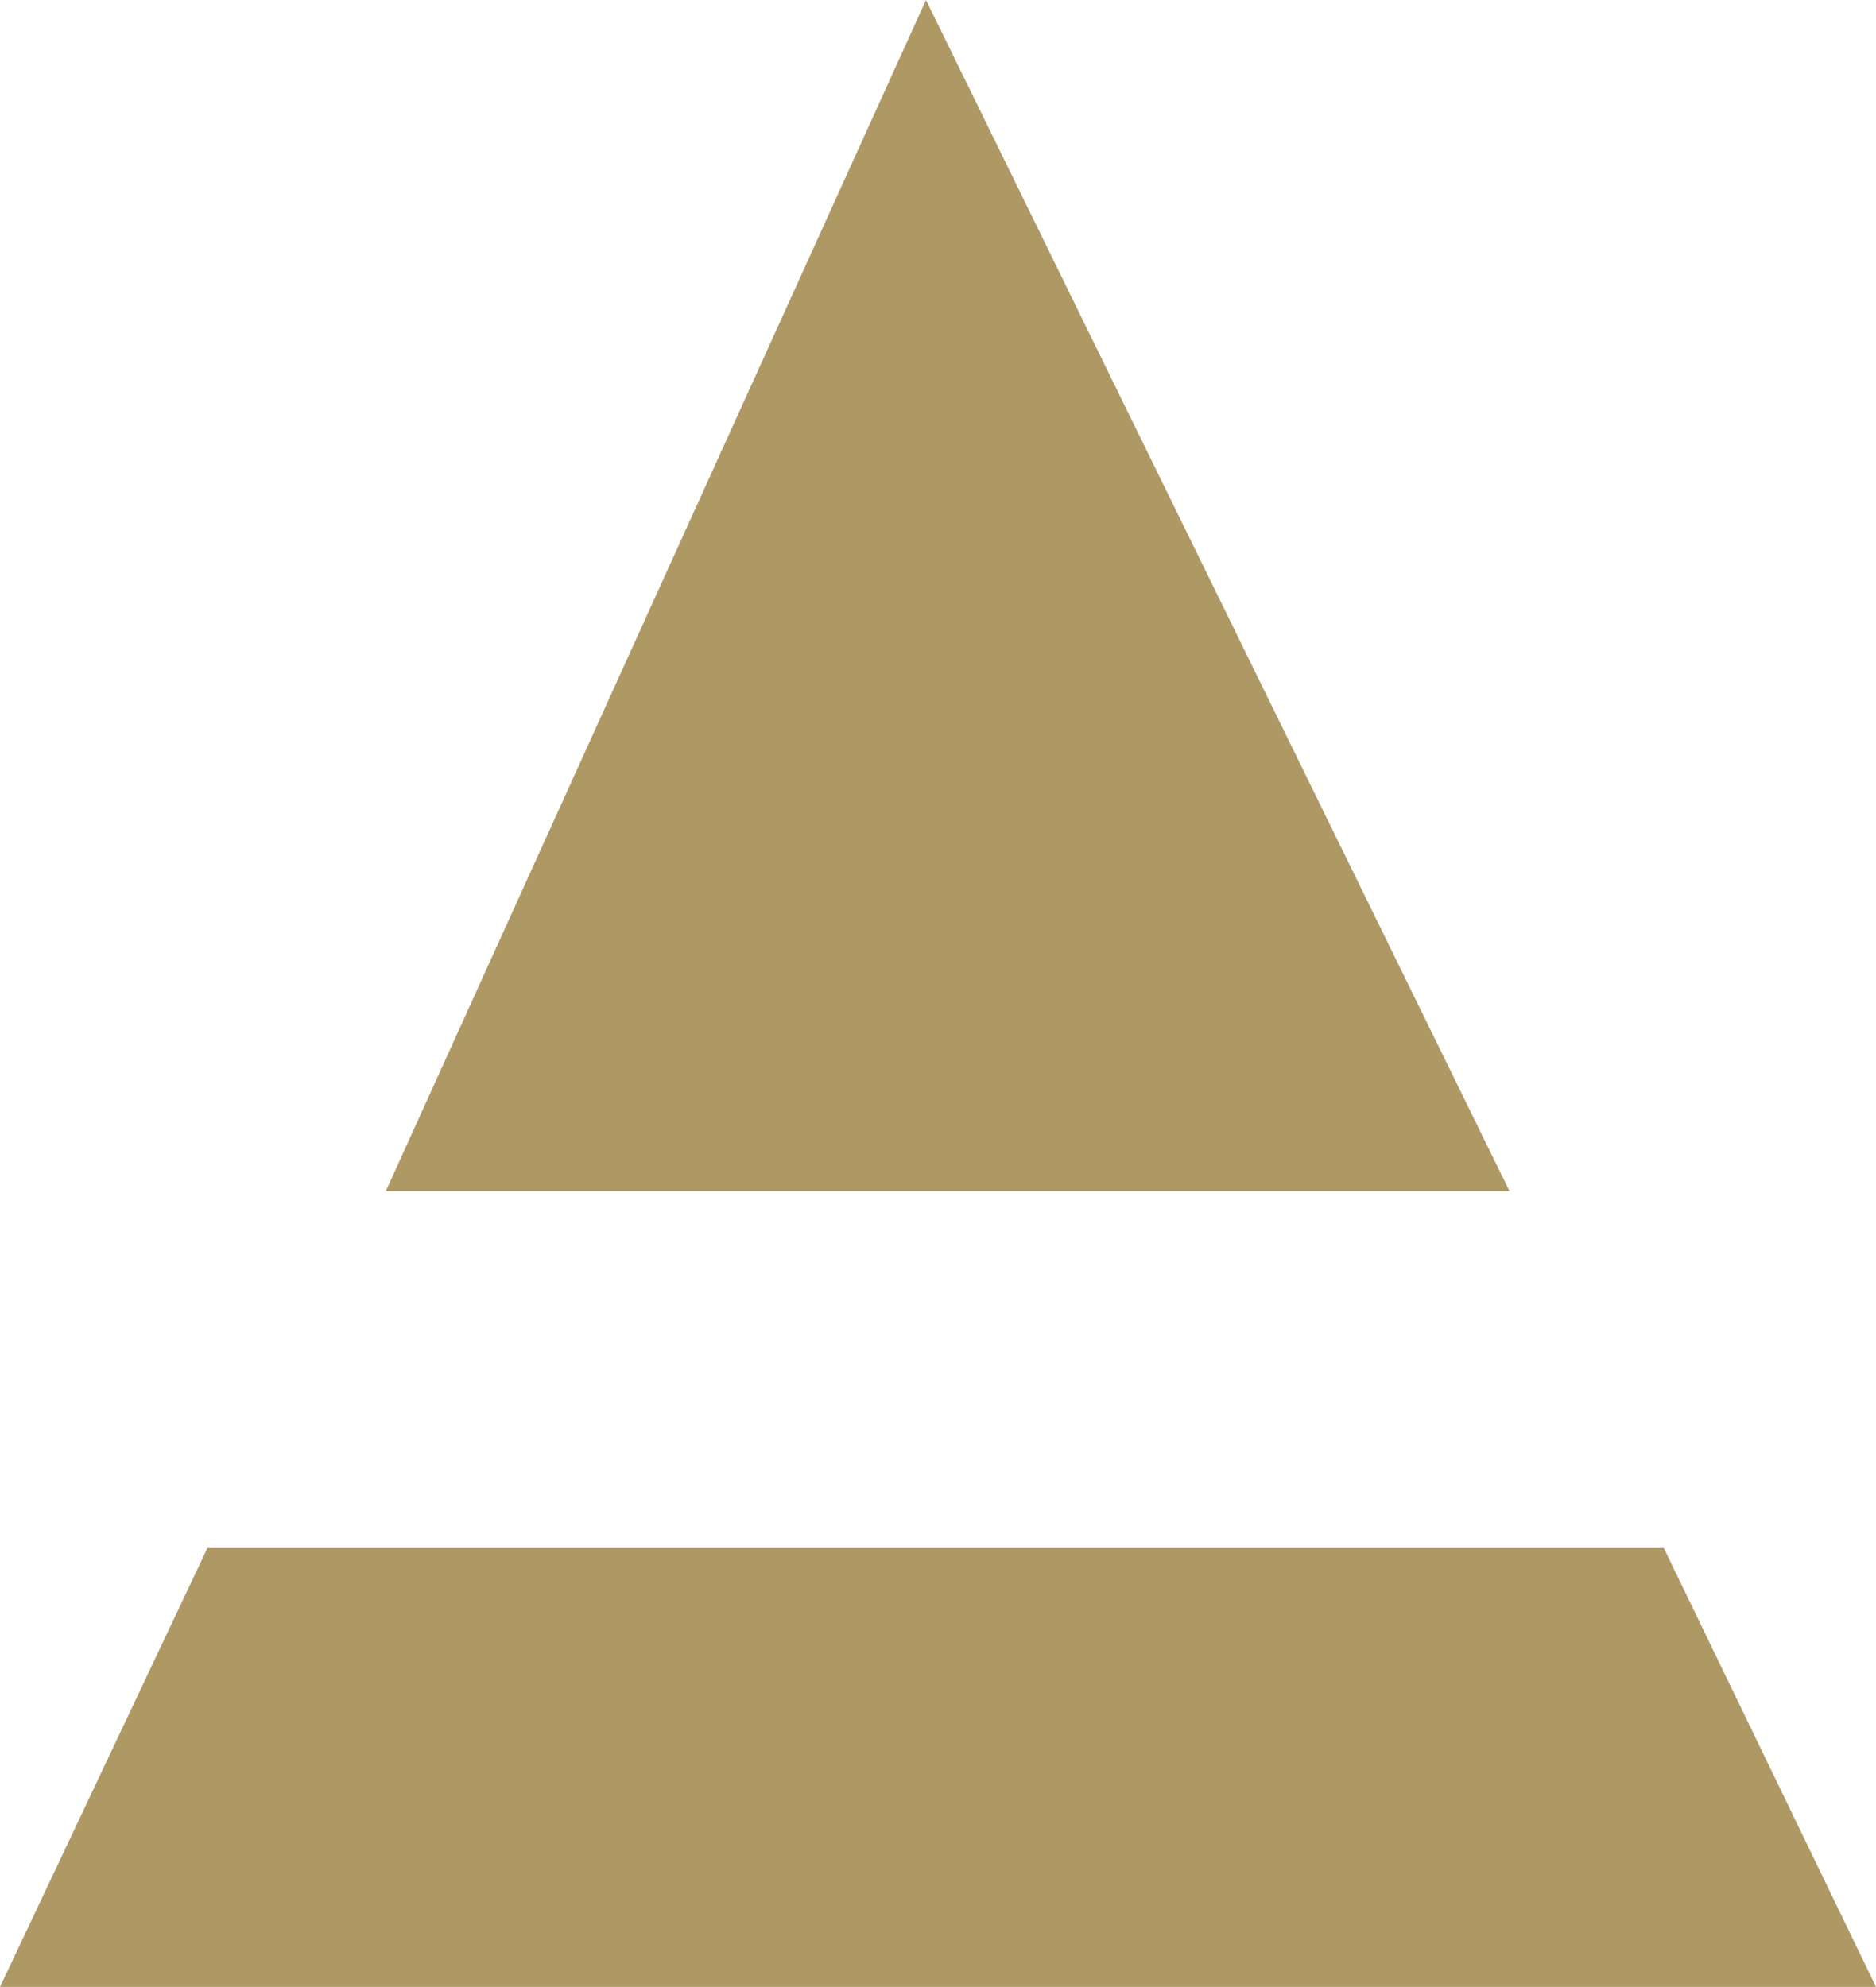 <?xml version="1.0" encoding="UTF-8" standalone="no"?>
<!-- Created with Inkscape (http://www.inkscape.org/) -->

<svg
   width="24.984mm"
   height="26.461mm"
   viewBox="0 0 24.984 26.461"
   version="1.1"
   id="svg1"
   xml:space="preserve"
   xmlns="http://www.w3.org/2000/svg"
   xmlns:svg="http://www.w3.org/2000/svg"><defs
     id="defs1" /><g
     id="layer1"
     transform="translate(-136.803,-105.332)"><path
       style="fill:#ae9864;fill-opacity:1;stroke:#231f20;stroke-width:0"
       d="m 149.135,105.332 7.771,15.864 h -14.965 z"
       id="path1" /><path
       style="fill:#ae9864;fill-opacity:1;stroke:#231f20;stroke-width:0"
       d="m 139.565,125.949 h 19.396 l 2.826,5.845 h -24.984 z"
       id="path2" /></g></svg>
